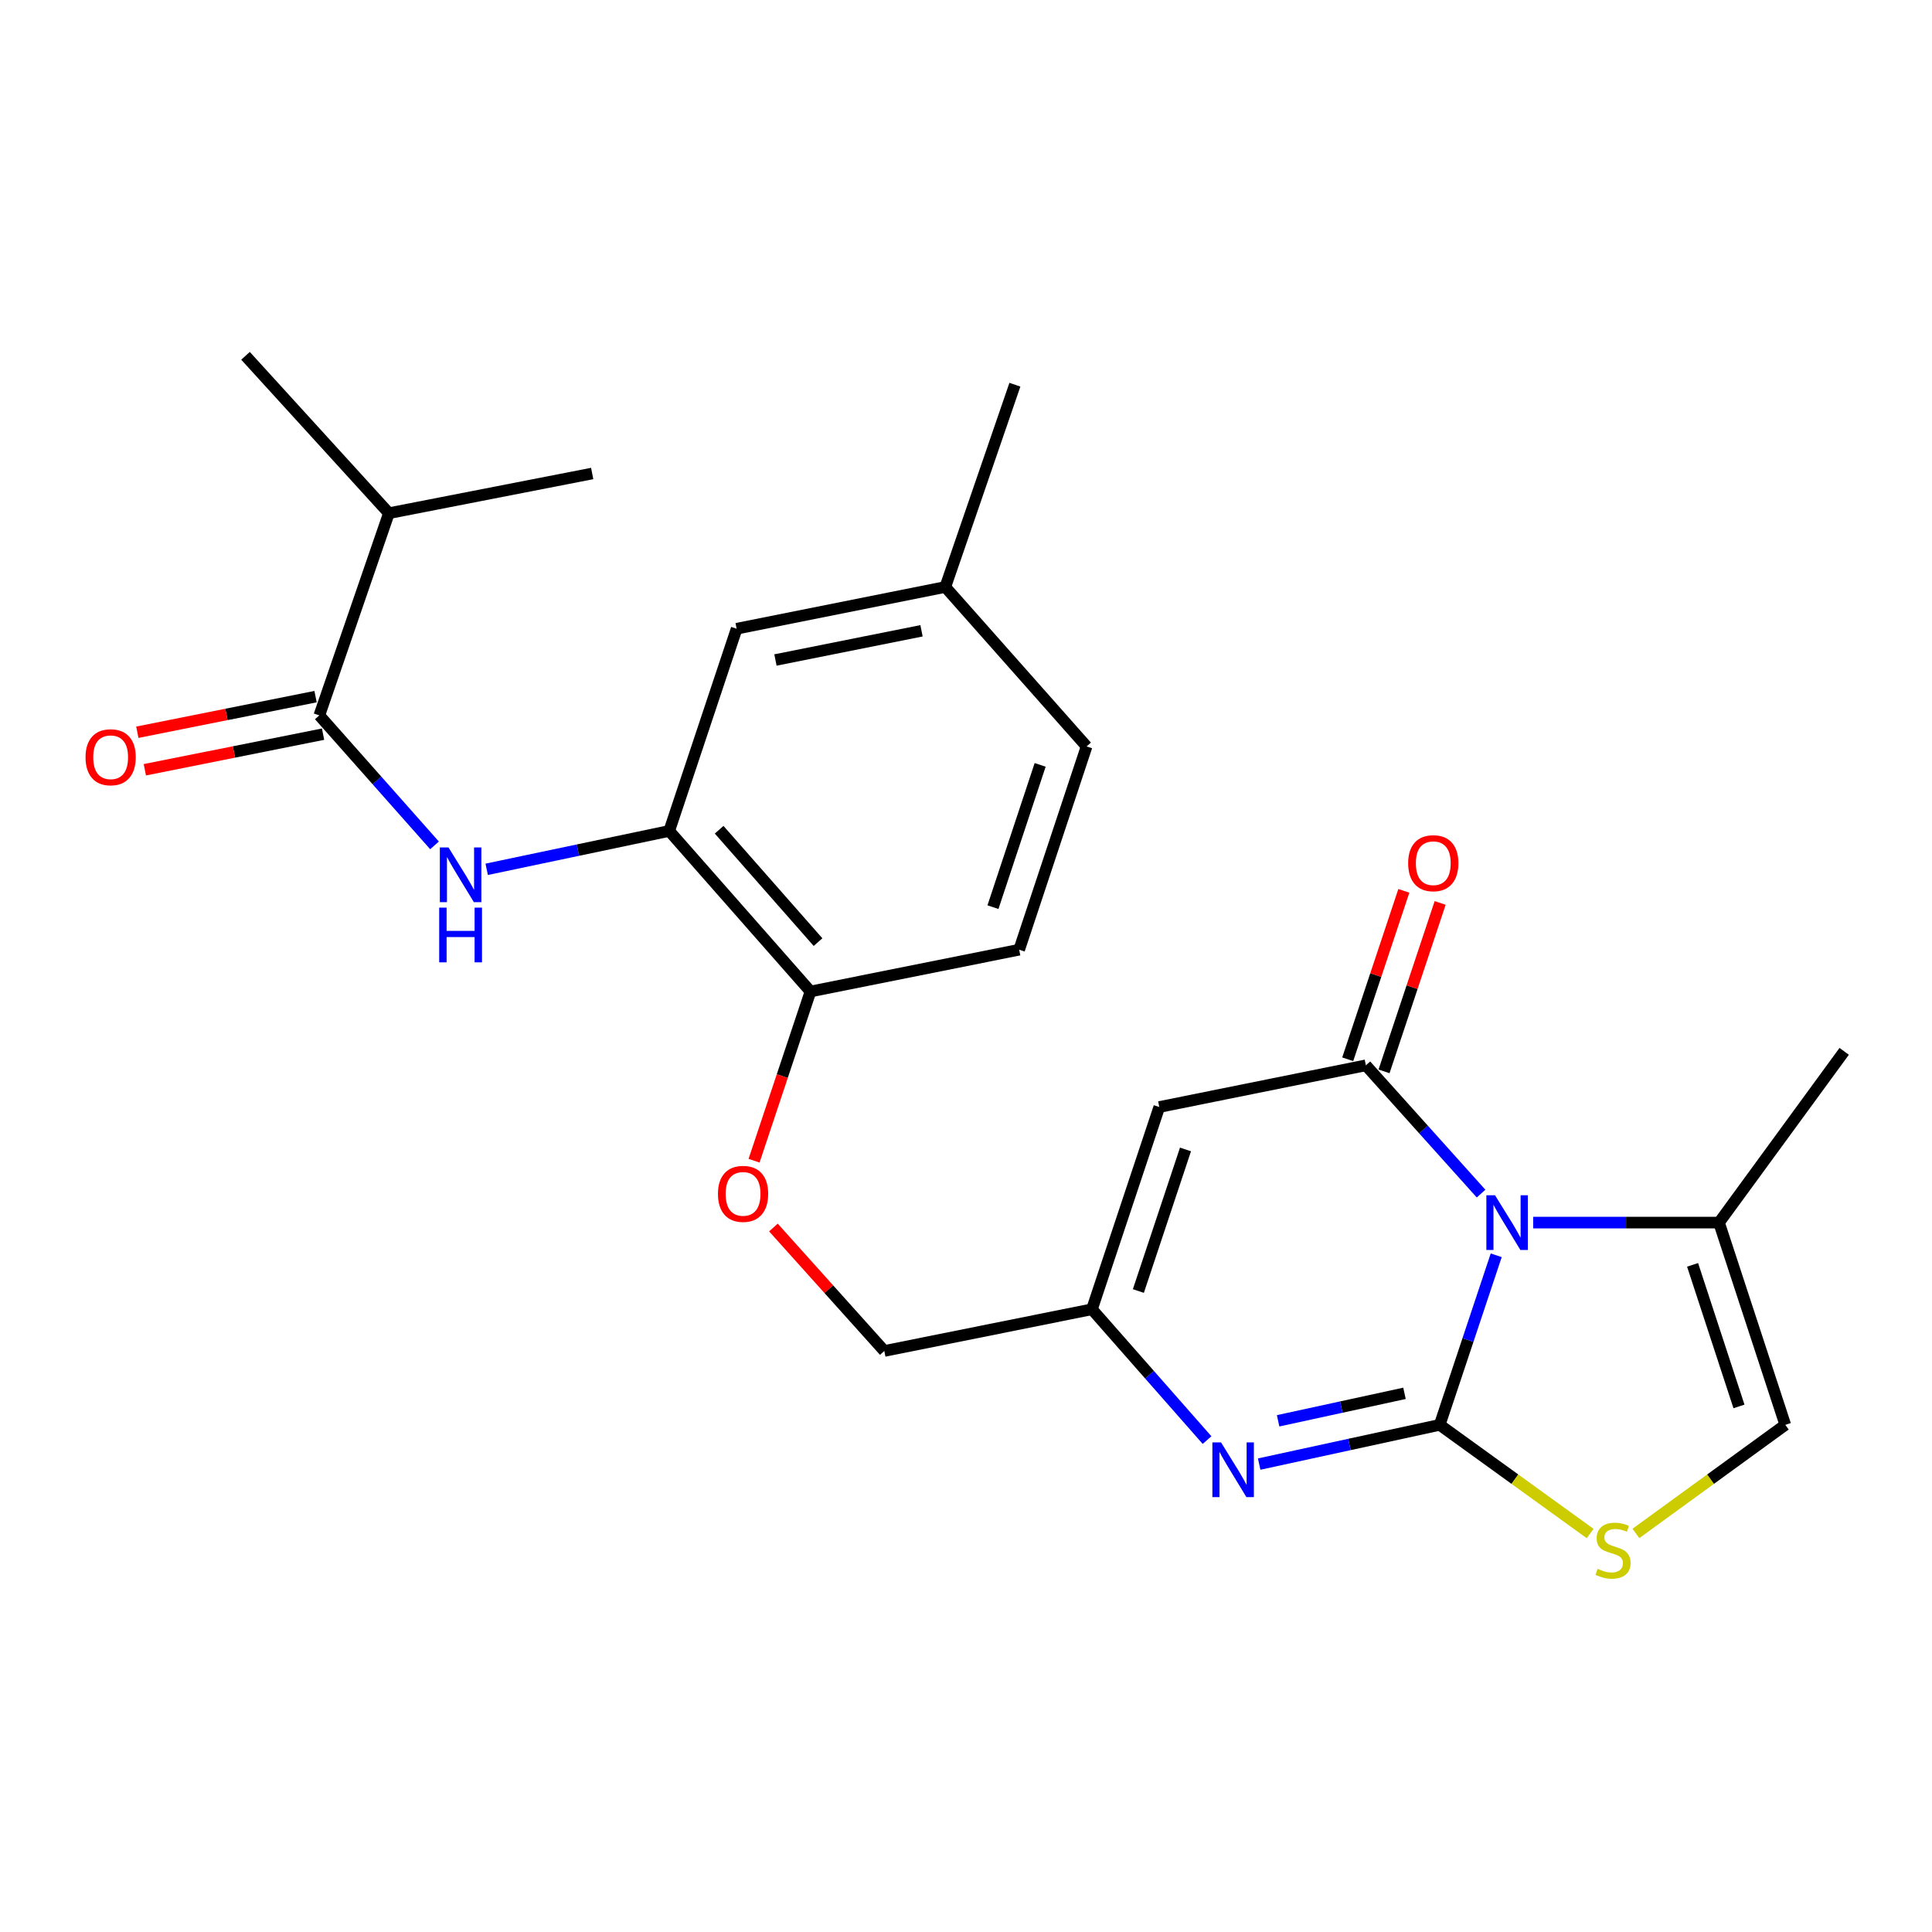 <?xml version='1.0' encoding='iso-8859-1'?>
<svg version='1.1' baseProfile='full'
              xmlns='http://www.w3.org/2000/svg'
                      xmlns:rdkit='http://www.rdkit.org/xml'
                      xmlns:xlink='http://www.w3.org/1999/xlink'
                  xml:space='preserve'
width='1000px' height='1000px' viewBox='0 0 1000 1000'>
<!-- END OF HEADER -->
<rect style='opacity:1.0;fill:#FFFFFF;stroke:none' width='1000' height='1000' x='0' y='0'> </rect>
<path class='bond-0' d='M 745.183,737.498 L 759.811,693.616' style='fill:none;fill-rule:evenodd;stroke:#000000;stroke-width:6px;stroke-linecap:butt;stroke-linejoin:miter;stroke-opacity:1' />
<path class='bond-0' d='M 759.811,693.616 L 774.44,649.735' style='fill:none;fill-rule:evenodd;stroke:#0000FF;stroke-width:6px;stroke-linecap:butt;stroke-linejoin:miter;stroke-opacity:1' />
<path class='bond-2' d='M 745.183,737.498 L 698.463,747.654' style='fill:none;fill-rule:evenodd;stroke:#000000;stroke-width:6px;stroke-linecap:butt;stroke-linejoin:miter;stroke-opacity:1' />
<path class='bond-2' d='M 698.463,747.654 L 651.743,757.811' style='fill:none;fill-rule:evenodd;stroke:#0000FF;stroke-width:6px;stroke-linecap:butt;stroke-linejoin:miter;stroke-opacity:1' />
<path class='bond-2' d='M 726.959,721.187 L 694.255,728.297' style='fill:none;fill-rule:evenodd;stroke:#000000;stroke-width:6px;stroke-linecap:butt;stroke-linejoin:miter;stroke-opacity:1' />
<path class='bond-2' d='M 694.255,728.297 L 661.551,735.407' style='fill:none;fill-rule:evenodd;stroke:#0000FF;stroke-width:6px;stroke-linecap:butt;stroke-linejoin:miter;stroke-opacity:1' />
<path class='bond-4' d='M 745.183,737.498 L 784.122,765.624' style='fill:none;fill-rule:evenodd;stroke:#000000;stroke-width:6px;stroke-linecap:butt;stroke-linejoin:miter;stroke-opacity:1' />
<path class='bond-4' d='M 784.122,765.624 L 823.061,793.75' style='fill:none;fill-rule:evenodd;stroke:#CCCC00;stroke-width:6px;stroke-linecap:butt;stroke-linejoin:miter;stroke-opacity:1' />
<path class='bond-1' d='M 766.605,617.811 L 736.789,584.611' style='fill:none;fill-rule:evenodd;stroke:#0000FF;stroke-width:6px;stroke-linecap:butt;stroke-linejoin:miter;stroke-opacity:1' />
<path class='bond-1' d='M 736.789,584.611 L 706.973,551.411' style='fill:none;fill-rule:evenodd;stroke:#000000;stroke-width:6px;stroke-linecap:butt;stroke-linejoin:miter;stroke-opacity:1' />
<path class='bond-6' d='M 793.562,632.816 L 841.66,632.816' style='fill:none;fill-rule:evenodd;stroke:#0000FF;stroke-width:6px;stroke-linecap:butt;stroke-linejoin:miter;stroke-opacity:1' />
<path class='bond-6' d='M 841.66,632.816 L 889.758,632.816' style='fill:none;fill-rule:evenodd;stroke:#000000;stroke-width:6px;stroke-linecap:butt;stroke-linejoin:miter;stroke-opacity:1' />
<path class='bond-11' d='M 716.37,554.542 L 730.894,510.95' style='fill:none;fill-rule:evenodd;stroke:#000000;stroke-width:6px;stroke-linecap:butt;stroke-linejoin:miter;stroke-opacity:1' />
<path class='bond-11' d='M 730.894,510.95 L 745.419,467.358' style='fill:none;fill-rule:evenodd;stroke:#FF0000;stroke-width:6px;stroke-linecap:butt;stroke-linejoin:miter;stroke-opacity:1' />
<path class='bond-11' d='M 697.576,548.28 L 712.101,504.688' style='fill:none;fill-rule:evenodd;stroke:#000000;stroke-width:6px;stroke-linecap:butt;stroke-linejoin:miter;stroke-opacity:1' />
<path class='bond-11' d='M 712.101,504.688 L 726.625,461.096' style='fill:none;fill-rule:evenodd;stroke:#FF0000;stroke-width:6px;stroke-linecap:butt;stroke-linejoin:miter;stroke-opacity:1' />
<path class='bond-26' d='M 706.973,551.411 L 600.046,572.992' style='fill:none;fill-rule:evenodd;stroke:#000000;stroke-width:6px;stroke-linecap:butt;stroke-linejoin:miter;stroke-opacity:1' />
<path class='bond-5' d='M 624.762,745.388 L 594.977,711.531' style='fill:none;fill-rule:evenodd;stroke:#0000FF;stroke-width:6px;stroke-linecap:butt;stroke-linejoin:miter;stroke-opacity:1' />
<path class='bond-5' d='M 594.977,711.531 L 565.193,677.673' style='fill:none;fill-rule:evenodd;stroke:#000000;stroke-width:6px;stroke-linecap:butt;stroke-linejoin:miter;stroke-opacity:1' />
<path class='bond-3' d='M 600.046,572.992 L 565.193,677.673' style='fill:none;fill-rule:evenodd;stroke:#000000;stroke-width:6px;stroke-linecap:butt;stroke-linejoin:miter;stroke-opacity:1' />
<path class='bond-3' d='M 613.613,594.952 L 589.216,668.229' style='fill:none;fill-rule:evenodd;stroke:#000000;stroke-width:6px;stroke-linecap:butt;stroke-linejoin:miter;stroke-opacity:1' />
<path class='bond-9' d='M 846.744,793.703 L 885.402,765.6' style='fill:none;fill-rule:evenodd;stroke:#CCCC00;stroke-width:6px;stroke-linecap:butt;stroke-linejoin:miter;stroke-opacity:1' />
<path class='bond-9' d='M 885.402,765.6 L 924.061,737.498' style='fill:none;fill-rule:evenodd;stroke:#000000;stroke-width:6px;stroke-linecap:butt;stroke-linejoin:miter;stroke-opacity:1' />
<path class='bond-16' d='M 565.193,677.673 L 457.716,699.266' style='fill:none;fill-rule:evenodd;stroke:#000000;stroke-width:6px;stroke-linecap:butt;stroke-linejoin:miter;stroke-opacity:1' />
<path class='bond-21' d='M 889.758,632.816 L 954.545,544.18' style='fill:none;fill-rule:evenodd;stroke:#000000;stroke-width:6px;stroke-linecap:butt;stroke-linejoin:miter;stroke-opacity:1' />
<path class='bond-25' d='M 889.758,632.816 L 924.061,737.498' style='fill:none;fill-rule:evenodd;stroke:#000000;stroke-width:6px;stroke-linecap:butt;stroke-linejoin:miter;stroke-opacity:1' />
<path class='bond-25' d='M 876.079,654.687 L 900.091,727.964' style='fill:none;fill-rule:evenodd;stroke:#000000;stroke-width:6px;stroke-linecap:butt;stroke-linejoin:miter;stroke-opacity:1' />
<path class='bond-7' d='M 251.904,449.955 L 299.146,440.023' style='fill:none;fill-rule:evenodd;stroke:#0000FF;stroke-width:6px;stroke-linecap:butt;stroke-linejoin:miter;stroke-opacity:1' />
<path class='bond-7' d='M 299.146,440.023 L 346.388,430.09' style='fill:none;fill-rule:evenodd;stroke:#000000;stroke-width:6px;stroke-linecap:butt;stroke-linejoin:miter;stroke-opacity:1' />
<path class='bond-8' d='M 224.909,437.567 L 195.092,403.927' style='fill:none;fill-rule:evenodd;stroke:#0000FF;stroke-width:6px;stroke-linecap:butt;stroke-linejoin:miter;stroke-opacity:1' />
<path class='bond-8' d='M 195.092,403.927 L 165.276,370.288' style='fill:none;fill-rule:evenodd;stroke:#000000;stroke-width:6px;stroke-linecap:butt;stroke-linejoin:miter;stroke-opacity:1' />
<path class='bond-15' d='M 163.335,360.575 L 117.209,369.792' style='fill:none;fill-rule:evenodd;stroke:#000000;stroke-width:6px;stroke-linecap:butt;stroke-linejoin:miter;stroke-opacity:1' />
<path class='bond-15' d='M 117.209,369.792 L 71.084,379.008' style='fill:none;fill-rule:evenodd;stroke:#FF0000;stroke-width:6px;stroke-linecap:butt;stroke-linejoin:miter;stroke-opacity:1' />
<path class='bond-15' d='M 167.216,380 L 121.091,389.217' style='fill:none;fill-rule:evenodd;stroke:#000000;stroke-width:6px;stroke-linecap:butt;stroke-linejoin:miter;stroke-opacity:1' />
<path class='bond-15' d='M 121.091,389.217 L 74.965,398.434' style='fill:none;fill-rule:evenodd;stroke:#FF0000;stroke-width:6px;stroke-linecap:butt;stroke-linejoin:miter;stroke-opacity:1' />
<path class='bond-18' d='M 165.276,370.288 L 201.296,265.628' style='fill:none;fill-rule:evenodd;stroke:#000000;stroke-width:6px;stroke-linecap:butt;stroke-linejoin:miter;stroke-opacity:1' />
<path class='bond-10' d='M 346.388,430.09 L 419.506,513.19' style='fill:none;fill-rule:evenodd;stroke:#000000;stroke-width:6px;stroke-linecap:butt;stroke-linejoin:miter;stroke-opacity:1' />
<path class='bond-10' d='M 372.228,429.469 L 423.411,487.639' style='fill:none;fill-rule:evenodd;stroke:#000000;stroke-width:6px;stroke-linecap:butt;stroke-linejoin:miter;stroke-opacity:1' />
<path class='bond-14' d='M 346.388,430.09 L 381.285,325.43' style='fill:none;fill-rule:evenodd;stroke:#000000;stroke-width:6px;stroke-linecap:butt;stroke-linejoin:miter;stroke-opacity:1' />
<path class='bond-12' d='M 419.506,513.19 L 404.905,556.986' style='fill:none;fill-rule:evenodd;stroke:#000000;stroke-width:6px;stroke-linecap:butt;stroke-linejoin:miter;stroke-opacity:1' />
<path class='bond-12' d='M 404.905,556.986 L 390.303,600.782' style='fill:none;fill-rule:evenodd;stroke:#FF0000;stroke-width:6px;stroke-linecap:butt;stroke-linejoin:miter;stroke-opacity:1' />
<path class='bond-17' d='M 419.506,513.19 L 527.522,491.565' style='fill:none;fill-rule:evenodd;stroke:#000000;stroke-width:6px;stroke-linecap:butt;stroke-linejoin:miter;stroke-opacity:1' />
<path class='bond-13' d='M 400.321,635.356 L 429.019,667.311' style='fill:none;fill-rule:evenodd;stroke:#FF0000;stroke-width:6px;stroke-linecap:butt;stroke-linejoin:miter;stroke-opacity:1' />
<path class='bond-13' d='M 429.019,667.311 L 457.716,699.266' style='fill:none;fill-rule:evenodd;stroke:#000000;stroke-width:6px;stroke-linecap:butt;stroke-linejoin:miter;stroke-opacity:1' />
<path class='bond-27' d='M 381.285,325.43 L 489.29,303.827' style='fill:none;fill-rule:evenodd;stroke:#000000;stroke-width:6px;stroke-linecap:butt;stroke-linejoin:miter;stroke-opacity:1' />
<path class='bond-27' d='M 401.371,341.615 L 476.975,326.492' style='fill:none;fill-rule:evenodd;stroke:#000000;stroke-width:6px;stroke-linecap:butt;stroke-linejoin:miter;stroke-opacity:1' />
<path class='bond-20' d='M 527.522,491.565 L 562.42,386.355' style='fill:none;fill-rule:evenodd;stroke:#000000;stroke-width:6px;stroke-linecap:butt;stroke-linejoin:miter;stroke-opacity:1' />
<path class='bond-20' d='M 513.955,469.547 L 538.383,395.9' style='fill:none;fill-rule:evenodd;stroke:#000000;stroke-width:6px;stroke-linecap:butt;stroke-linejoin:miter;stroke-opacity:1' />
<path class='bond-22' d='M 201.296,265.628 L 306.516,245.082' style='fill:none;fill-rule:evenodd;stroke:#000000;stroke-width:6px;stroke-linecap:butt;stroke-linejoin:miter;stroke-opacity:1' />
<path class='bond-23' d='M 201.296,265.628 L 127.077,184.168' style='fill:none;fill-rule:evenodd;stroke:#000000;stroke-width:6px;stroke-linecap:butt;stroke-linejoin:miter;stroke-opacity:1' />
<path class='bond-19' d='M 489.29,303.827 L 562.42,386.355' style='fill:none;fill-rule:evenodd;stroke:#000000;stroke-width:6px;stroke-linecap:butt;stroke-linejoin:miter;stroke-opacity:1' />
<path class='bond-24' d='M 489.29,303.827 L 525.31,199.124' style='fill:none;fill-rule:evenodd;stroke:#000000;stroke-width:6px;stroke-linecap:butt;stroke-linejoin:miter;stroke-opacity:1' />
<path  class='atom-1' d='M 773.82 618.656
L 783.1 633.656
Q 784.02 635.136, 785.5 637.816
Q 786.98 640.496, 787.06 640.656
L 787.06 618.656
L 790.82 618.656
L 790.82 646.976
L 786.94 646.976
L 776.98 630.576
Q 775.82 628.656, 774.58 626.456
Q 773.38 624.256, 773.02 623.576
L 773.02 646.976
L 769.34 646.976
L 769.34 618.656
L 773.82 618.656
' fill='#0000FF'/>
<path  class='atom-3' d='M 632.007 746.581
L 641.287 761.581
Q 642.207 763.061, 643.687 765.741
Q 645.167 768.421, 645.247 768.581
L 645.247 746.581
L 649.007 746.581
L 649.007 774.901
L 645.127 774.901
L 635.167 758.501
Q 634.007 756.581, 632.767 754.381
Q 631.567 752.181, 631.207 751.501
L 631.207 774.901
L 627.527 774.901
L 627.527 746.581
L 632.007 746.581
' fill='#0000FF'/>
<path  class='atom-5' d='M 826.908 812.027
Q 827.228 812.147, 828.548 812.707
Q 829.868 813.267, 831.308 813.627
Q 832.788 813.947, 834.228 813.947
Q 836.908 813.947, 838.468 812.667
Q 840.028 811.347, 840.028 809.067
Q 840.028 807.507, 839.228 806.547
Q 838.468 805.587, 837.268 805.067
Q 836.068 804.547, 834.068 803.947
Q 831.548 803.187, 830.028 802.467
Q 828.548 801.747, 827.468 800.227
Q 826.428 798.707, 826.428 796.147
Q 826.428 792.587, 828.828 790.387
Q 831.268 788.187, 836.068 788.187
Q 839.348 788.187, 843.068 789.747
L 842.148 792.827
Q 838.748 791.427, 836.188 791.427
Q 833.428 791.427, 831.908 792.587
Q 830.388 793.707, 830.428 795.667
Q 830.428 797.187, 831.188 798.107
Q 831.988 799.027, 833.108 799.547
Q 834.268 800.067, 836.188 800.667
Q 838.748 801.467, 840.268 802.267
Q 841.788 803.067, 842.868 804.707
Q 843.988 806.307, 843.988 809.067
Q 843.988 812.987, 841.348 815.107
Q 838.748 817.187, 834.388 817.187
Q 831.868 817.187, 829.948 816.627
Q 828.068 816.107, 825.828 815.187
L 826.908 812.027
' fill='#CCCC00'/>
<path  class='atom-8' d='M 232.145 438.633
L 241.425 453.633
Q 242.345 455.113, 243.825 457.793
Q 245.305 460.473, 245.385 460.633
L 245.385 438.633
L 249.145 438.633
L 249.145 466.953
L 245.265 466.953
L 235.305 450.553
Q 234.145 448.633, 232.905 446.433
Q 231.705 444.233, 231.345 443.553
L 231.345 466.953
L 227.665 466.953
L 227.665 438.633
L 232.145 438.633
' fill='#0000FF'/>
<path  class='atom-8' d='M 227.325 469.785
L 231.165 469.785
L 231.165 481.825
L 245.645 481.825
L 245.645 469.785
L 249.485 469.785
L 249.485 498.105
L 245.645 498.105
L 245.645 485.025
L 231.165 485.025
L 231.165 498.105
L 227.325 498.105
L 227.325 469.785
' fill='#0000FF'/>
<path  class='atom-12' d='M 728.859 446.788
Q 728.859 439.988, 732.219 436.188
Q 735.579 432.388, 741.859 432.388
Q 748.139 432.388, 751.499 436.188
Q 754.859 439.988, 754.859 446.788
Q 754.859 453.668, 751.459 457.588
Q 748.059 461.468, 741.859 461.468
Q 735.619 461.468, 732.219 457.588
Q 728.859 453.708, 728.859 446.788
M 741.859 458.268
Q 746.179 458.268, 748.499 455.388
Q 750.859 452.468, 750.859 446.788
Q 750.859 441.228, 748.499 438.428
Q 746.179 435.588, 741.859 435.588
Q 737.539 435.588, 735.179 438.388
Q 732.859 441.188, 732.859 446.788
Q 732.859 452.508, 735.179 455.388
Q 737.539 458.268, 741.859 458.268
' fill='#FF0000'/>
<path  class='atom-14' d='M 371.609 617.94
Q 371.609 611.14, 374.969 607.34
Q 378.329 603.54, 384.609 603.54
Q 390.889 603.54, 394.249 607.34
Q 397.609 611.14, 397.609 617.94
Q 397.609 624.82, 394.209 628.74
Q 390.809 632.62, 384.609 632.62
Q 378.369 632.62, 374.969 628.74
Q 371.609 624.86, 371.609 617.94
M 384.609 629.42
Q 388.929 629.42, 391.249 626.54
Q 393.609 623.62, 393.609 617.94
Q 393.609 612.38, 391.249 609.58
Q 388.929 606.74, 384.609 606.74
Q 380.289 606.74, 377.929 609.54
Q 375.609 612.34, 375.609 617.94
Q 375.609 623.66, 377.929 626.54
Q 380.289 629.42, 384.609 629.42
' fill='#FF0000'/>
<path  class='atom-16' d='M 44.271 391.949
Q 44.271 385.149, 47.631 381.349
Q 50.991 377.549, 57.271 377.549
Q 63.551 377.549, 66.911 381.349
Q 70.271 385.149, 70.271 391.949
Q 70.271 398.829, 66.871 402.749
Q 63.471 406.629, 57.271 406.629
Q 51.031 406.629, 47.631 402.749
Q 44.271 398.869, 44.271 391.949
M 57.271 403.429
Q 61.591 403.429, 63.911 400.549
Q 66.271 397.629, 66.271 391.949
Q 66.271 386.389, 63.911 383.589
Q 61.591 380.749, 57.271 380.749
Q 52.951 380.749, 50.591 383.549
Q 48.271 386.349, 48.271 391.949
Q 48.271 397.669, 50.591 400.549
Q 52.951 403.429, 57.271 403.429
' fill='#FF0000'/>
</svg>
